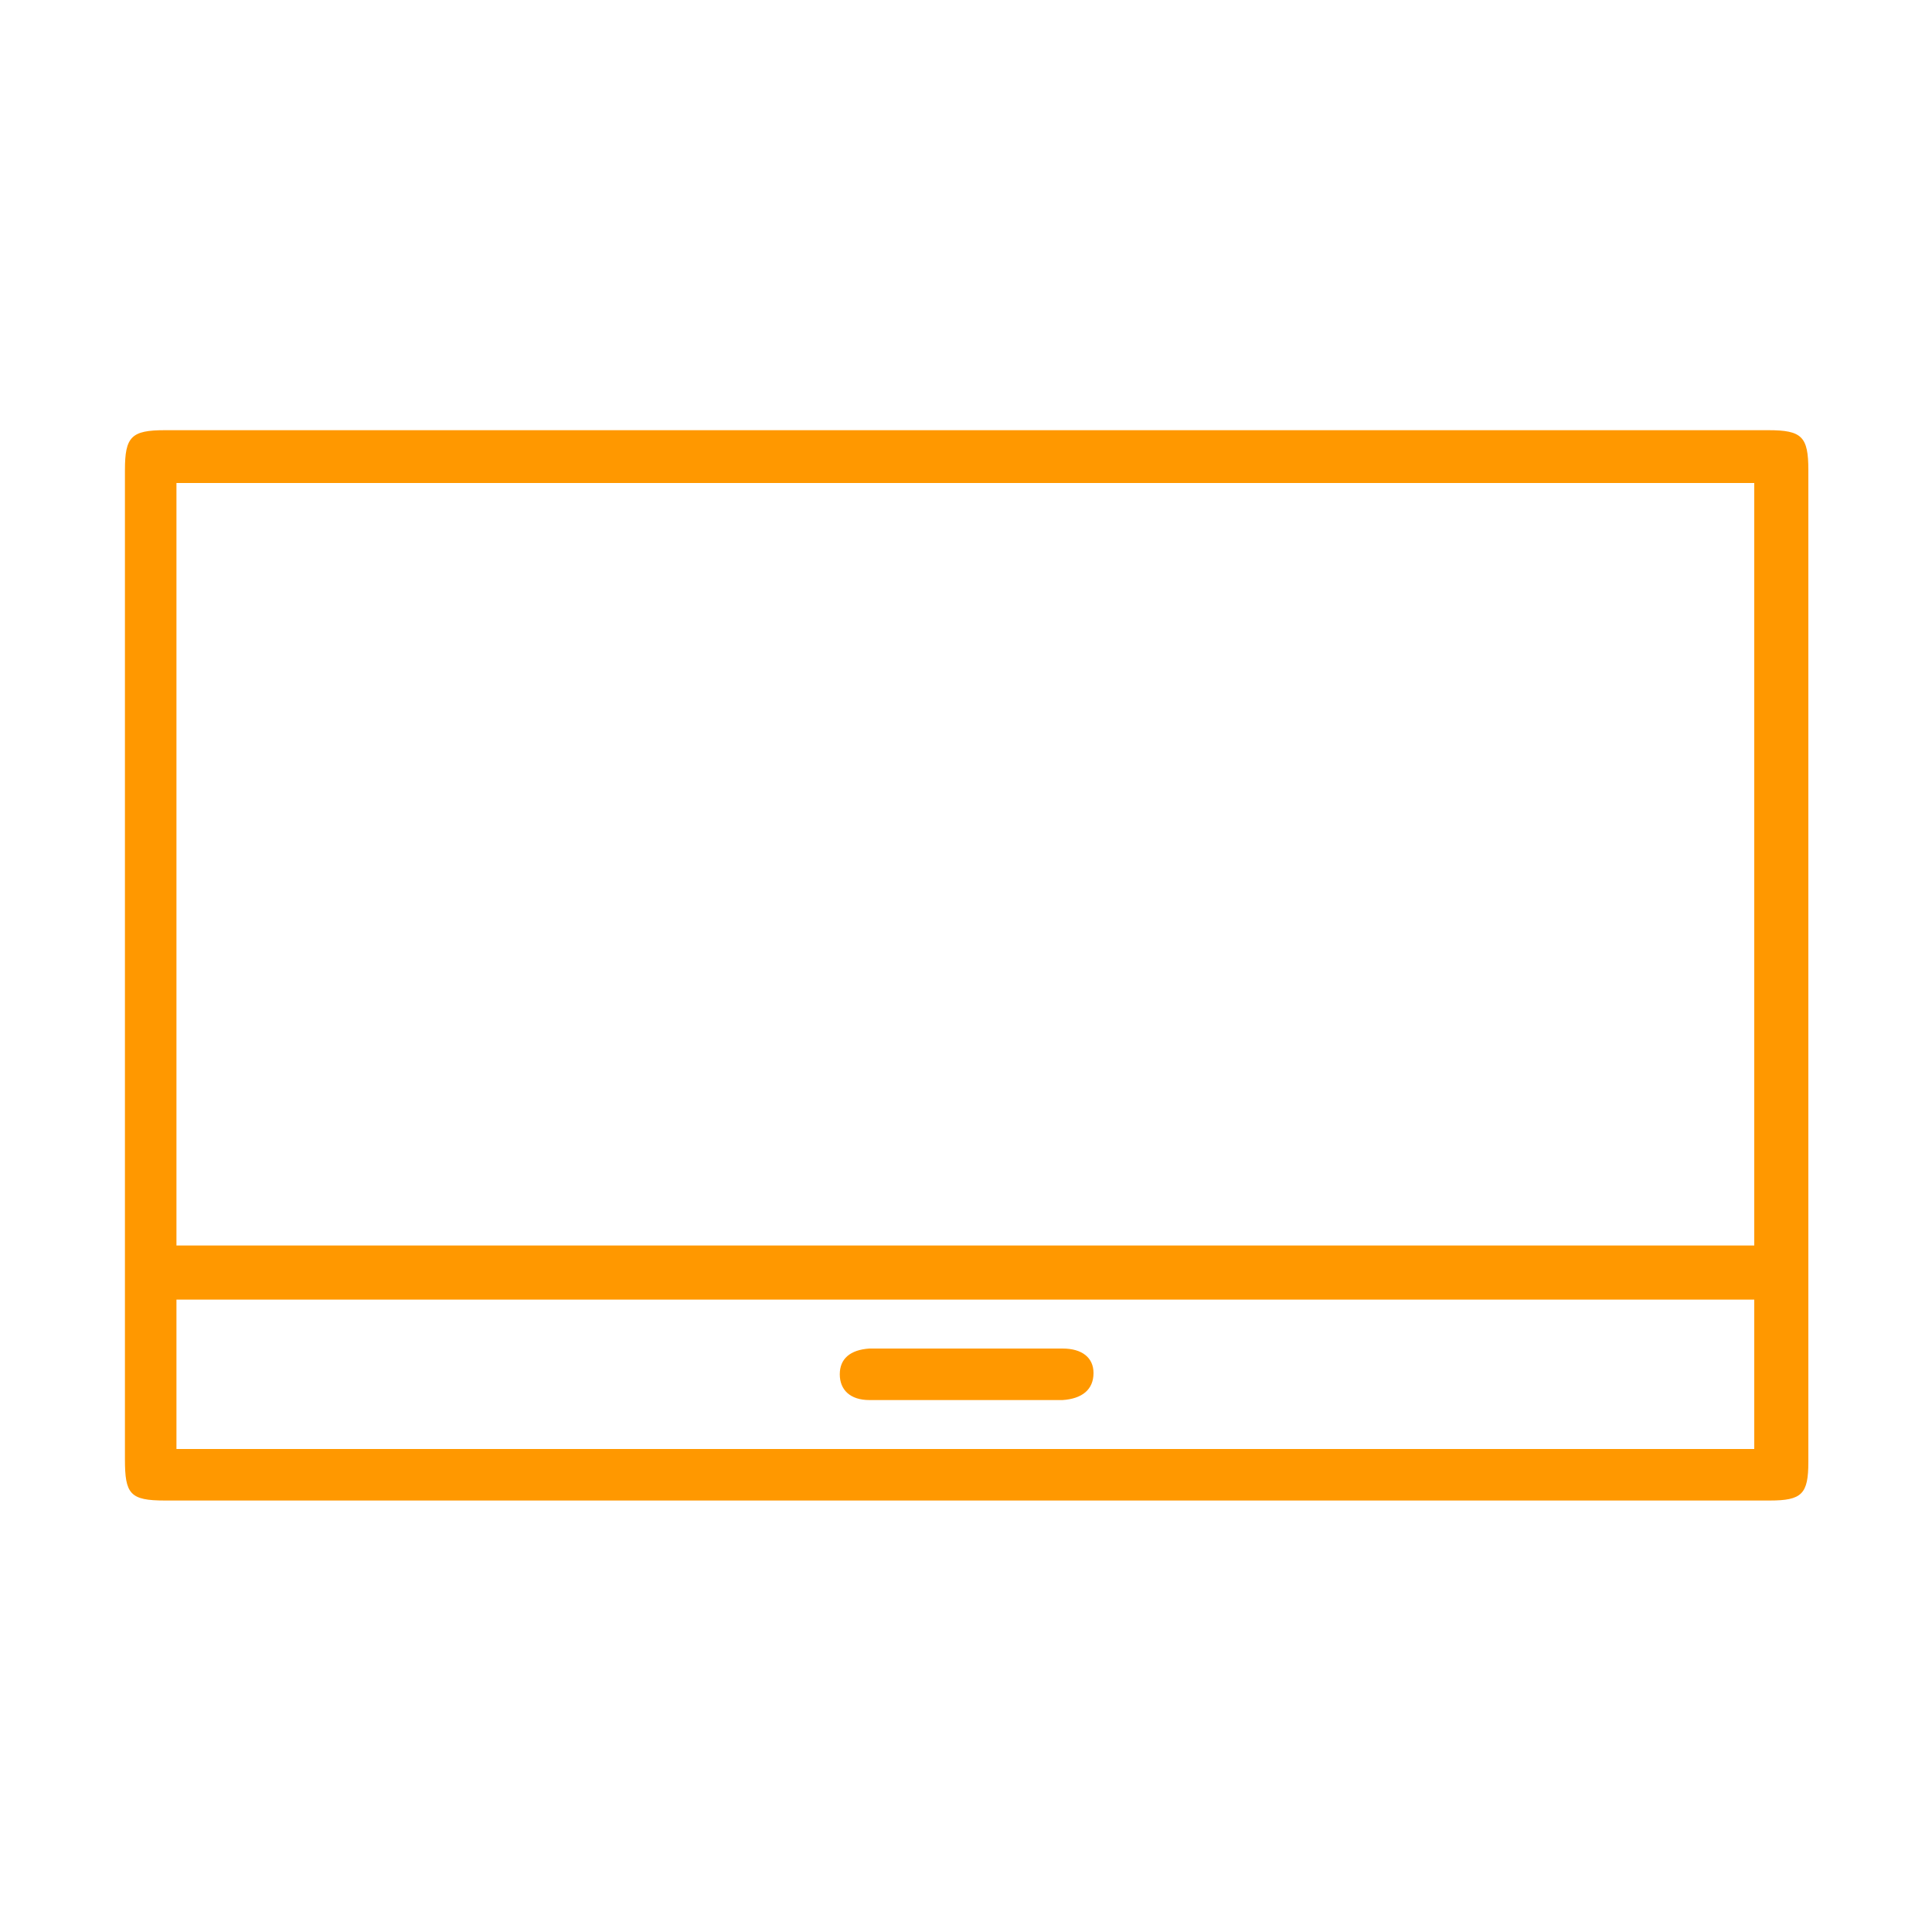 <?xml version="1.0" encoding="utf-8"?>
<!-- Generator: Adobe Illustrator 28.1.0, SVG Export Plug-In . SVG Version: 6.00 Build 0)  -->
<svg version="1.1" id="Layer_1" xmlns="http://www.w3.org/2000/svg" xmlns:xlink="http://www.w3.org/1999/xlink" x="0px" y="0px"
	 viewBox="0 0 150 150" style="enable-background:new 0 0 150 150;" xml:space="preserve">
<style type="text/css">
	.st0{fill:#FF9800;}
</style>
<g>
	<path class="st0" d="M75,116.5c-20.7,0-41.5,0-62.2,0c-2.7,0-3.1-0.5-3.1-3.2c0-25.6,0-51.2,0-76.8c0-2.6,0.5-3.1,3.1-3.1
		c41.5,0,83,0,124.5,0c2.6,0,3.1,0.5,3.1,3.1c0,25.7,0,51.3,0,77c0,2.5-0.5,3-3,3C116.6,116.5,95.8,116.5,75,116.5z M13.7,96.7
		c40.9,0,81.6,0,122.5,0c0-19.8,0-39.4,0-59.2c-40.9,0-81.6,0-122.5,0C13.7,57.2,13.7,76.9,13.7,96.7z M13.7,112.5
		c40.9,0,81.7,0,122.5,0c0-3.9,0-7.8,0-11.6c-40.9,0-81.7,0-122.5,0C13.7,104.8,13.7,108.6,13.7,112.5z"/>
	<path class="st0" d="M75.1,104.7c2.5,0,4.9,0,7.4,0c1.5,0,2.4,0.7,2.4,1.9c0,1.3-0.9,2-2.4,2.1c-5,0-10,0-15,0
		c-1.5,0-2.3-0.8-2.3-2s0.8-1.9,2.3-2C70,104.7,72.6,104.7,75.1,104.7z"/>
</g>
</svg>
